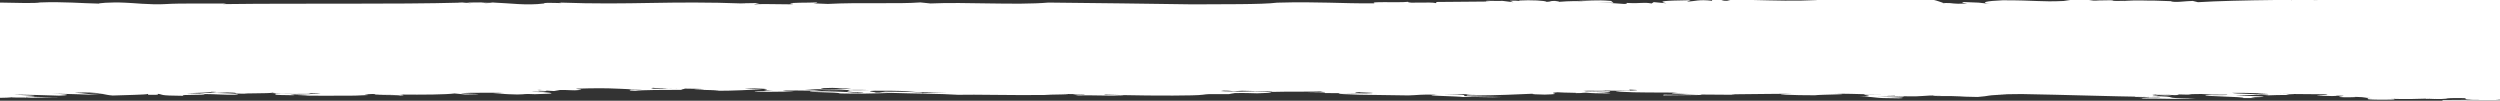 <svg width="1439" height="58" viewBox="0 0 1439 58" fill="none" xmlns="http://www.w3.org/2000/svg">
<rect x="0" y="0" width="1439" height="58" fill="#333333" stroke="none"/>
<path d="M1439 57.431L1439 57.898C1433.73 57.918 1427.56 57.931 1418.91 57.898C1419.7 57.937 1420.27 57.97 1420.67 58L1405.87 58C1406.38 57.875 1405.98 57.711 1405.45 57.583L1429.04 57.411C1408.72 57.394 1429.14 56.215 1410.94 56.472C1406.19 56.547 1411.65 57.126 1398.85 56.971C1396.57 56.969 1395.99 56.871 1396.5 56.773C1398.47 56.705 1400.39 56.634 1402.27 56.577C1399.31 56.531 1397.11 56.653 1396.5 56.773C1391.35 56.95 1385.58 57.098 1378.04 56.93C1378.1 56.887 1378.28 56.849 1379.02 56.828L1376.23 56.89C1376.85 56.907 1377.43 56.916 1378.04 56.93C1377.82 57.096 1380.88 57.375 1371.19 57.38C1357.92 57.353 1365.05 56.641 1362.43 56.496L1365.21 56.434C1359.07 56.325 1364.15 55.99 1354.91 55.718C1354.37 55.694 1353.75 55.673 1352.83 55.659C1353.68 55.677 1354.23 55.698 1354.91 55.718C1357.46 55.835 1355.26 56.033 1349.09 55.974C1340.22 55.722 1357.13 54.898 1343.07 55.1C1342.58 55.1 1342.07 55.107 1341.47 55.123C1342.07 55.115 1342.55 55.108 1343.07 55.1C1345.57 55.098 1346.42 55.286 1342.16 55.283C1322.41 54.932 1344.07 54.774 1338.92 54.276C1323.03 54.234 1326.69 54.087 1312 54.04C1319.99 54.085 1313.77 54.475 1321.09 54.616C1308.95 54.625 1311.58 54.77 1303.25 54.955C1313.5 54.261 1287.59 54.374 1305.6 53.827C1294.41 53.581 1295.7 53.405 1284.71 53.447C1287.4 54.087 1296.56 53.853 1301.57 54.558L1286.82 54.915C1290.48 55.299 1308.84 55.327 1301.03 55.88C1286.8 56.112 1308.01 56.57 1291.27 56.448C1292.64 55.573 1266.08 55.526 1269.75 54.716C1277.12 54.783 1282.55 54.865 1282.02 54.499C1264.33 54.632 1275.06 53.809 1259.53 54.215L1261.68 54.488C1258.9 54.55 1257.06 54.357 1253.95 54.34C1251.52 54.482 1257.26 54.645 1251.7 54.769C1248.38 54.464 1241.67 54.557 1240.79 54.111C1233.6 54.329 1249.88 54.577 1250.09 54.865C1242.55 55.004 1245.94 54.606 1239.22 54.699C1238.01 54.863 1247.19 55.381 1237.88 55.324C1258.56 55.56 1239.9 56.597 1263.74 56.657C1254.31 57.305 1244.22 56.599 1231.61 56.734L1237.18 56.611C1236.04 56.578 1234.05 56.592 1233.24 56.641C1229.59 56.257 1244.84 56.264 1243.14 55.865L1237.12 56.117C1237.27 55.909 1225.92 55.872 1229.17 55.681L1238.86 55.814C1211.76 55.402 1189.98 54.588 1163.66 54.135C1158.57 54.132 1153.02 54.258 1148.14 54.544L1155.17 54.53C1142.58 54.669 1146.12 55.26 1138.34 55.817C1124.38 55.638 1132.83 55.238 1113.63 55.27C1109.85 55.094 1115.39 54.966 1118.52 54.982C1104.19 54.727 1109.78 55.795 1094.79 55.38C1086.24 55.285 1095.41 55.046 1086.38 55.079C1085.91 55.206 1099.06 55.43 1095.36 55.747C1090.18 55.492 1085.7 55.705 1080.74 55.742C1079.48 55.733 1078.22 55.726 1076.97 55.733C1078.27 55.754 1079.5 55.752 1080.74 55.742C1090.62 55.827 1099.97 56.353 1092.87 56.592C1075.31 56.529 1083.56 55.844 1070.39 55.62C1081.5 55.365 1071.72 54.743 1073.11 54.361L1084.79 54.472C1067.33 54.201 1074.04 54.105 1055.78 53.882C1069.99 54.345 1047.67 54.362 1044.64 54.84C1038.75 54.887 1031.82 54.696 1028 54.52C1021.43 54.409 1026.76 53.995 1033 54.026C1025.26 53.882 1009.4 54.219 996.452 54.287L998.65 54.557L977.58 54.403C979.915 54.468 978.293 54.563 979.788 54.673C972.735 54.693 964.423 54.886 957.36 54.904L957.595 54.489C974.24 54.803 963.612 54.232 977.717 54.197C966.855 54.04 956.784 53.836 965.692 53.307C955.162 53.231 940.246 53.314 934.229 52.87C918.493 52.299 954.596 52.163 937.697 51.56C937.589 51.769 941.291 52.15 931.445 52.232C925.194 52.202 914.458 51.839 911.088 52.238C914.576 52.334 918.61 52.093 924.06 52.171C924.617 52.536 907.494 52.35 913.179 52.716L925.428 52.489C928.778 52.791 926.141 53.349 918.62 53.495C925.33 53.399 926.375 53.637 927.049 53.795C920.026 53.814 916.187 53.64 912.837 53.338C909.242 53.451 911.909 53.593 906.839 53.595C909.721 53.322 901.037 53.439 896.504 53.107C888.788 53.669 901.857 54.093 889.149 54.45C886.013 54.436 879.879 54.2 882.78 53.928C869.603 54.414 866.243 54.812 846.609 54.983C841.51 54.986 846.364 54.697 843.717 54.555L849.471 54.596C850.682 54.617 852.176 54.629 854.237 54.629L849.471 54.596C841.705 54.459 848.494 53.946 831.771 54.163C845.788 54.33 842.31 54.938 842.916 55.304C846.618 55.685 860.733 55.645 864.543 55.819C857.285 56.253 851.385 55.603 842.252 55.846C838.98 55.339 815.282 55.049 827.287 54.532C817.665 54.203 816.19 54.792 810.642 54.924C801.743 54.753 788.888 54.621 782.295 54.515C776.971 54.232 767.603 54.193 771.354 53.662C777.264 53.611 781.562 53.655 786.183 53.779C798.52 53.337 777.821 53.276 783.467 52.935C779.452 53.178 779.794 53.257 780.849 53.495C772.878 53.773 760.492 53.514 751.926 53.423L762.553 53.287C764.263 52.983 756.497 52.846 762.504 52.585C753.723 52.913 742.138 52.603 732.233 52.898C733.571 52.515 719.905 52.431 714.914 52.226L710.098 52.517C708.565 52.406 708.643 52.2 704.403 52.156C699.441 52.655 708.125 52.536 714.289 52.769L722.562 52.57C730.24 52.915 738.26 53.34 723.608 53.718C720.12 53.625 716.272 53.452 710.743 53.585C708.701 53.809 708.594 54.018 707.324 54.194L696.003 54.172C693.219 54.239 692.594 54.782 685.893 54.885C675.968 55.182 644.397 54.978 636.456 54.349C631.191 54.769 648.852 54.606 646.351 54.959C638.409 55.24 628.846 54.708 620.534 54.907L617.613 54.481C620.729 54.493 622.331 54.397 623.855 54.506C627.088 54.221 616.206 54.163 612.553 54.077C612.25 54.066 611.908 54.053 611.527 54.041C611.703 54.054 612.065 54.066 612.553 54.077C621.042 54.392 603.527 54.334 601.085 54.675C583.786 54.917 560.567 54.314 551.443 54.565C541.441 53.888 525.802 53.914 512.888 53.465C513.093 53.455 513.357 53.445 513.562 53.436C513.162 53.446 512.859 53.448 512.507 53.453C510.329 53.375 508.219 53.286 506.236 53.175L509.548 52.772C520.879 52.788 531.331 53.06 530.745 53.604L545.367 53.217C516.356 53.368 532.102 52.104 503.892 52.206C495.94 52.488 505.533 53.017 503.843 53.322C508.952 53.197 508.268 53.512 512.507 53.453C512.634 53.456 512.781 53.459 512.888 53.465C505.748 53.772 489.992 54.141 483.31 53.765C482.841 52.984 463.188 53.177 466.558 52.565C479.628 52.357 483.847 52.979 493.078 53.116C493.205 53.124 493.362 53.134 493.508 53.143L486.524 53.569C490.011 53.659 498.236 53.665 496.8 53.348C495.481 53.271 494.485 53.206 493.508 53.143L493.743 53.129C493.498 53.127 493.313 53.118 493.078 53.116C485.078 52.584 488.204 52.485 489.132 51.892C497.718 51.976 492.268 51.903 500.141 51.829C490.109 51.426 476.824 52.34 471.618 51.647C485.723 51.593 485.01 51.434 489.923 50.934C481.23 51.057 484.521 50.654 479.071 50.583C462.113 50.914 485.811 51.386 463.471 51.439C470.367 51.825 466.528 51.657 472.624 52.093C466.646 52.359 461.693 51.951 452.228 52.127C446.191 52.598 461.449 52.573 455.149 52.76C452.433 52.62 433.444 53.177 434.469 52.506L444.726 52.282C431.676 51.665 450.968 51.395 434.303 50.895C420.1 51.158 438.074 51.273 438.797 51.43C428.901 51.733 425.99 52.217 409.893 52.29C425.756 51.723 384.993 51.789 405.526 51.342C403.231 51.113 398.425 51.038 393.238 50.985C392.046 50.928 389.663 50.89 384.964 50.881L384.73 50.895C381.282 50.846 378.371 50.766 376.446 50.624C376.817 50.548 376.7 50.489 374.913 50.484C375.255 50.542 375.88 50.582 376.446 50.624C375.567 50.814 371.425 51.132 380.93 51.126L384.73 50.895C387.475 50.932 390.395 50.955 393.238 50.985C396.5 51.139 390.092 51.437 392.867 51.713C382.688 51.729 369.364 51.738 365.662 52.271C358.668 52.094 365.799 51.857 361.579 51.609C365.506 51.571 368.651 51.58 369.872 51.403C357.301 51.569 358.023 50.613 339.493 50.839C322.213 51.095 339.767 51.332 332.909 51.855C330.448 52.212 327.088 51.707 322.37 51.797L318.892 52.398L313.764 52.121C312.894 52.003 311.498 51.896 310.511 51.816L311.82 51.736C308.45 51.65 309.026 51.701 310.511 51.816L309.397 51.884L313.764 52.121C315.19 52.312 315.239 52.526 309.915 52.673C310.12 52.709 310.374 52.746 310.658 52.782L305.568 52.832C306.496 52.954 309.349 52.995 312.738 53.014C317.192 53.462 322.633 53.89 307.883 54.219C300.342 53.896 303.81 54.302 297.724 54.385C289.021 54.184 289.314 53.94 283.785 53.616L290.809 53.574C287.146 53.331 279.145 53.331 271.048 53.416C251.56 53.876 291.102 54.098 267.814 54.396L261.631 53.789C256.796 54.443 243.697 54.571 229.943 54.416C232.668 54.618 233.401 54.822 230.168 55.027C230.764 54.538 212.419 54.873 216.092 54.343C219.13 54.3 222.715 54.625 226.983 54.377C218.895 54.464 220.194 54.258 214.392 54.099C201.82 54.595 221.855 54.502 204.233 55.041C192.169 55.129 180.213 55.136 171.383 55.017L178.846 54.648L167.378 54.248C165.385 54.249 176.208 55.137 161.839 54.699C154.181 54.461 162.67 54.047 156.047 53.768C164.213 53.599 170.943 53.797 178.914 53.793L177.468 54.16L184.697 53.953C181.522 53.308 158.079 54.077 156.691 53.301C157.258 53.921 133.472 53.587 142.83 53.982C128.95 53.913 141.541 53.413 130.825 53.218L124.535 53.468C113.79 53.273 131.157 52.974 121.37 52.82C122.854 53.224 112.559 53.478 107.352 53.685L117.013 53.922C121.008 53.919 109.511 53.522 119.484 53.512C123.685 53.346 142.83 53.982 135.162 54.518C128.041 54.646 124.652 54.16 117.736 54.125C118.615 55.02 102.732 54.177 105.516 55.153C90.698 55.043 94.449 54.429 90.961 54.025C89.711 54.229 94.156 54.673 85.335 54.559L85.149 54.066C84.368 54.543 71.689 54.713 64.89 54.982C59.41 54.581 60.602 53.603 50.541 53.695C51.332 53.567 55.014 53.594 57.417 53.644C58.042 53.676 58.736 53.706 59.459 53.726C59.859 53.709 58.863 53.673 57.417 53.644C53.227 53.419 51.254 52.978 42.951 53.378C50.336 53.857 49.085 54.063 57.31 54.664C51.596 54.509 40.382 54.041 29.764 53.845C33.212 53.929 44.983 54.691 33.944 55.057C24.274 54.823 19.654 54.543 7.883 54.392C11.351 54.797 28.718 55.266 14.369 55.608C20.162 55.764 26.902 55.961 34.863 55.951C26.902 55.961 19.458 56.334 14.545 56.3C12.738 56.138 21.754 56.088 14.936 55.974L14.73 56.135C11.771 56.198 7.355 56.154 6.437 56.045C6.76 56.004 6.974 55.956 7.053 55.899C6.183 55.956 6.066 56.005 6.437 56.045C5.333 56.19 2.872 56.258 1.40178e-07 56.309L4.68438e-06 1.477C9.797 1.695 20.738 1.975 23.053 1.409C36.816 0.884 46.956 1.917 57.105 2.083C57.281 2.097 57.574 2.103 57.994 2.096C57.701 2.092 57.398 2.088 57.105 2.083C55.561 1.953 63.161 1.088 72.128 1.556C75.586 1.595 86.732 2.889 95.347 2.345C103.953 1.8 118.654 2.142 130.298 2.04L128.432 2.368C174.255 1.786 226.553 2.574 265.91 1.513C257.079 0.473 278.159 2.702 268.508 1.478L283.707 1.314C284.244 1.389 284.371 1.446 284.391 1.494C281.773 1.404 279.233 1.428 276.772 1.647C276.576 1.643 276.313 1.635 276.313 1.635L275.697 1.745C276.059 1.704 276.42 1.68 276.772 1.647C277.573 1.671 279.565 1.735 279.331 1.819C278.989 1.841 278.706 1.865 278.53 1.896C279.028 1.868 279.263 1.843 279.331 1.819C281.079 1.713 284.469 1.695 284.391 1.494C293.26 1.8 302.96 3.287 313.08 2.01C313.217 1.018 327.703 2.358 321.725 1.47C364.597 3.028 383.841 0.33 429.488 2.053L426.665 1.9L436.95 1.732L433.932 2.572C439.764 1.883 457.571 2.973 456.467 2.2L455.051 2.125C453.967 1.352 465.141 1.662 470.504 1.375C470.231 1.764 468.951 1.883 468.101 1.915C467.271 1.946 466.841 1.895 468.101 1.915C469.195 1.934 471.686 2.012 476.472 2.266C495.237 1.265 516.483 2.398 529.758 1.393L535.59 1.99C555.79 1.069 584.977 3.065 603.498 1.479C635.303 1.75 655.465 2.123 686.606 2.512C702.42 2.359 726.636 2.662 735.095 1.539C759.603 0.849 770.964 2.078 791.252 1.936C787.433 0.644 804.889 1.681 810.544 1.041C809.861 2.195 823.282 0.894 826.603 1.81L826.847 1.138L857.725 0.872L855.361 0.709C854.667 0.145 860.792 0.741 864.816 0.503L871.156 1.288L869.056 0.454C872.191 0.266 873.188 0.458 875.044 0.576C875.425 0.627 875.933 0.66 876.841 0.649C876.118 0.637 875.571 0.609 875.044 0.576C874.565 0.509 874.379 0.406 874.262 0.298C881.334 -0.072 889.344 0.313 890.292 1.066C893.349 0.936 891.728 0.478 895.02 0.534C899.523 0.675 896.651 0.992 894.785 1.206C900.929 0.944 901.388 0.461 912.485 0.716L907.748 0.388C914.575 0.692 917.672 -0.297 927.352 0.546L928.749 1.676L919.548 1.208L934.874 2.273C937.941 2.142 935.597 1.978 936.271 1.684C945.521 2.151 945.248 1.104 950.688 1.996L951.88 1.219L959.177 1.898C957.536 1.441 953.287 0.631 963.68 0.321L973.136 0.118L970.997 1C975.959 0.658 977.844 -0.413 985.375 0.454L985.551 -4.52264e-05L990.826 -4.47399e-05C991.959 0.287 991.832 0.671 996.003 0.333L994.264 -4.44228e-05L1008.78 -4.30842e-05C1021.87 0.282 1033.07 0.681 1045.68 0.053L1045.63 -3.96864e-05L1113.21 -3.34536e-05C1115.04 0.406 1116.92 1.161 1118.59 1.691C1118.34 1.691 1118.21 1.686 1117.96 1.688L1119.98 2.082C1120.25 2.143 1120.51 2.196 1120.77 2.23L1119.98 2.082C1119.54 1.98 1119.09 1.846 1118.59 1.691C1126.11 1.656 1122.45 2.485 1132.33 2.005C1129.78 1.652 1128.56 1.569 1130.21 1.17C1141.53 1.618 1136.85 1.287 1145.51 2.241C1139.19 1.452 1143.49 0.548 1152.72 0.16C1172.08 0.137 1174.57 1.19 1187.81 0.568L1191.66 -2.62192e-05L1202.37 -2.52319e-05C1204.1 0.279 1205.49 0.521 1207.9 0.253C1222.96 -0.19 1209.8 0.81 1222.95 0.468C1222.92 0.487 1222.88 0.507 1222.89 0.529C1222.66 0.544 1222.5 0.556 1222.25 0.571C1223 0.716 1222.85 0.622 1222.89 0.529C1223.3 0.495 1223.72 0.467 1224.13 0.441C1224.13 0.441 1224.15 0.441 1224.16 0.439C1230.73 0.008 1234.39 0.422 1240.22 0.358L1249.4 0.67C1251.66 1.694 1257.87 0.578 1262.14 0.532L1265.14 1.263C1276.08 0.587 1292.6 0.185 1309.61 -1.53419e-05L1319.03 -1.44735e-05C1318.88 0.061 1318.78 0.129 1318.77 0.208L1319.3 -1.44483e-05L1332.21 -1.32574e-05L1331.55 0.073C1332.69 0.048 1333.8 0.023 1334.86 -1.30133e-05L1439 -3.4097e-06L1439 57.222C1436.51 57.281 1435.54 57.34 1439 57.431ZM85.11 53.948L85.149 54.062C85.208 54.026 85.198 53.988 85.11 53.948ZM1235.7 55.303C1236.51 55.313 1237.22 55.32 1237.84 55.323C1237.17 55.316 1236.46 55.309 1235.7 55.303Z" fill="white"/>
</svg>
